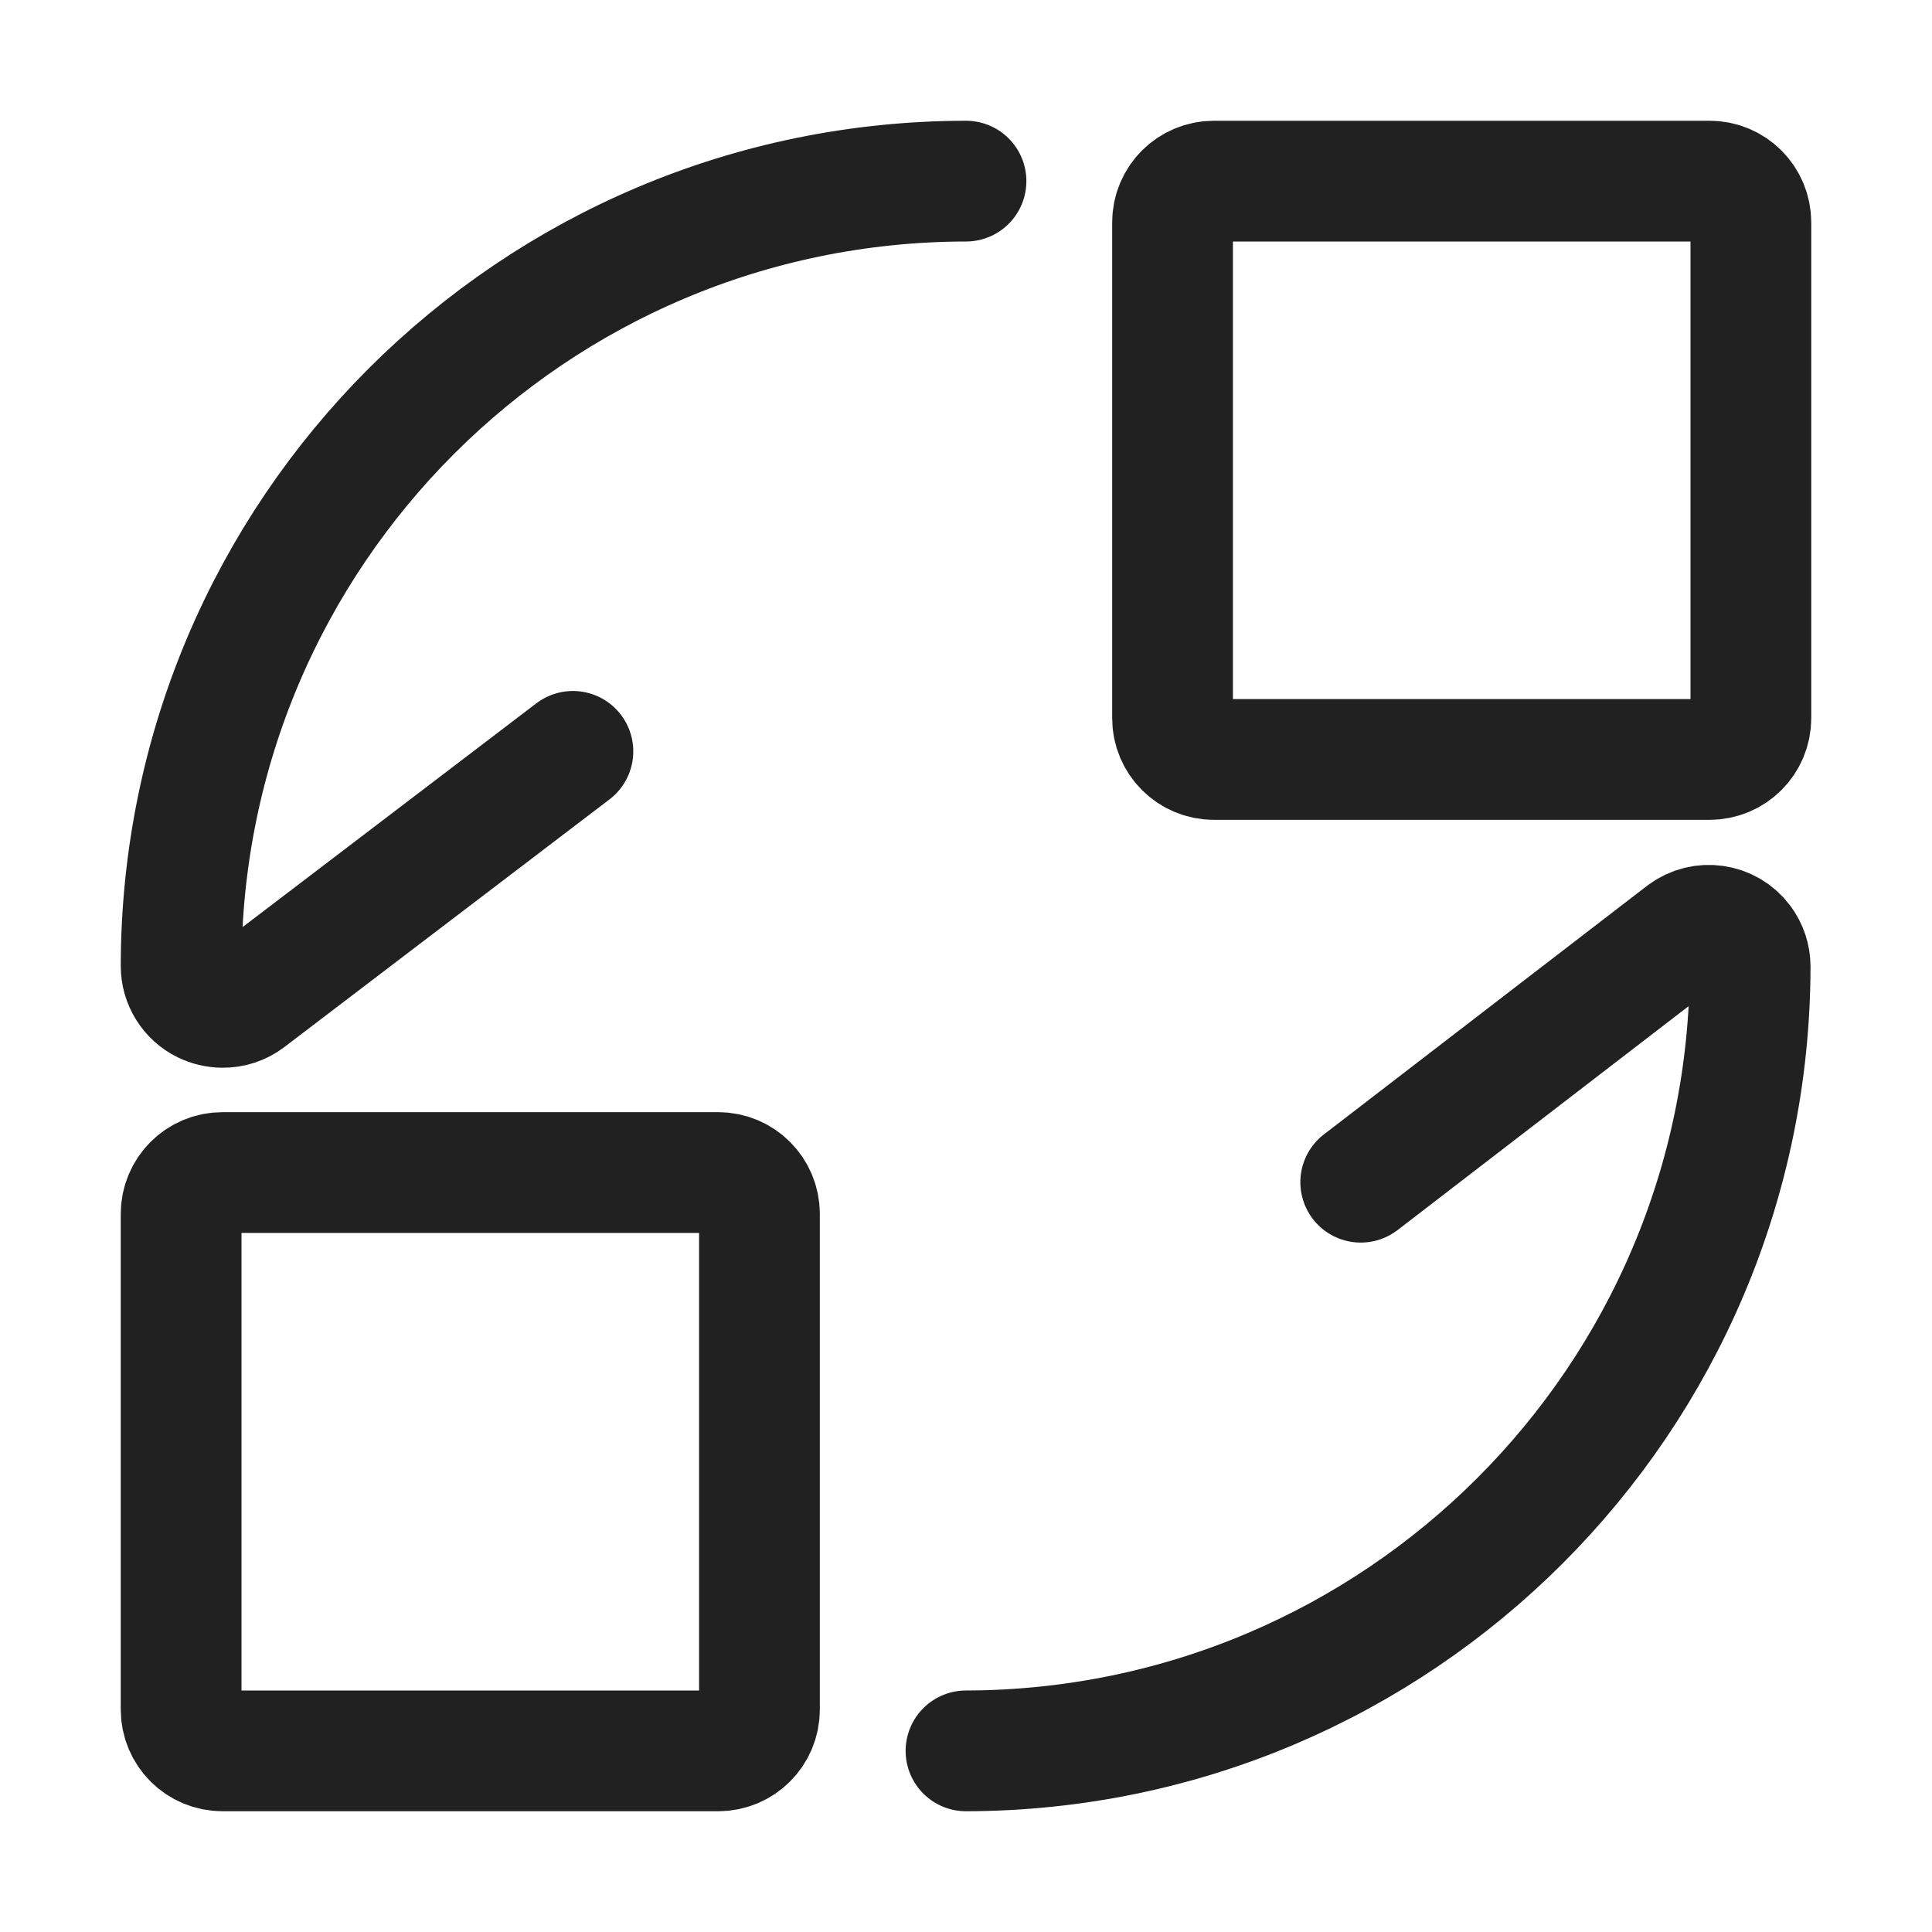<?xml version="1.0" encoding="UTF-8"?>
<svg width="32px" height="32px" viewBox="0 0 32 32" version="1.1" xmlns="http://www.w3.org/2000/svg" xmlns:xlink="http://www.w3.org/1999/xlink">
    <!-- Generator: Sketch 61.2 (89653) - https://sketch.com -->
    <title>HmsFuncConvertor@1x</title>
    <desc>Created with Sketch.</desc>
    <g id="HmsFuncConvertor" stroke="none" stroke-width="1" fill="none" fill-rule="evenodd">
        <rect id="矩形" fill="#FFFFFF" opacity="0" x="0" y="0" width="32" height="32"></rect>
        <g id="编组" transform="translate(3, 3)" fill-rule="nonzero" stroke="#212121" stroke-width="2">
            <path d="M19.538,16.581 C19.544,16.577 19.55,16.572 19.556,16.568 L24.893,12.462 L24.893,12.462 C25.195,12.236 25.624,12.297 25.851,12.599 C25.94,12.718 25.988,12.862 25.988,13.01 L25.988,13.01 C25.974,20.177 20.168,25.985 13,26 L13,26 L13,26" id="路径" stroke-linecap="round"></path>
            <path d="M6.489,9.445 L1.1,13.55 L1.1,13.55 C0.98,13.64 0.834,13.687 0.684,13.685 L0.684,13.685 L0.684,13.685 C0.579,13.684 0.475,13.659 0.38,13.613 L0.38,13.613 C0.147,13.498 2.4021268e-06,13.26 2.4021268e-06,13 L2.4021268e-06,13 C0.008,5.824 5.824,0.008 13,0 L13,0" id="路径" stroke-linecap="round"></path>
            <path d="M8.895,26 L0.684,26 L0.684,26 C0.306,26 1.23710566e-14,25.694 1.23710566e-14,25.316 L1.23710566e-14,17.105 L1.23710566e-14,17.105 C1.23710566e-14,16.727 0.306,16.421 0.684,16.421 C0.684,16.421 0.684,16.421 0.684,16.421 L8.895,16.421 L8.895,16.421 C9.273,16.421 9.579,16.727 9.579,17.105 C9.579,17.105 9.579,17.105 9.579,17.105 L9.579,25.316 L9.579,25.316 C9.579,25.694 9.273,26 8.895,26 C8.895,26 8.895,26 8.895,26 L8.895,26 Z" id="路径"></path>
            <path d="M25.316,9.579 L17.105,9.579 L17.105,9.579 C16.727,9.579 16.421,9.273 16.421,8.895 C16.421,8.895 16.421,8.895 16.421,8.895 L16.421,0.684 L16.421,0.684 C16.421,0.306 16.727,3.22697495e-05 17.105,3.22697495e-05 C17.105,3.22697495e-05 17.105,3.22697495e-05 17.105,3.22697495e-05 L25.316,3.22697495e-05 L25.316,3.22697495e-05 C25.694,3.22697495e-05 26,0.306 26,0.684 L26,8.895 L26,8.895 C26,9.273 25.694,9.579 25.316,9.579 C25.316,9.579 25.316,9.579 25.316,9.579 L25.316,9.579 Z" id="路径"></path>
        </g>
    </g>
</svg>